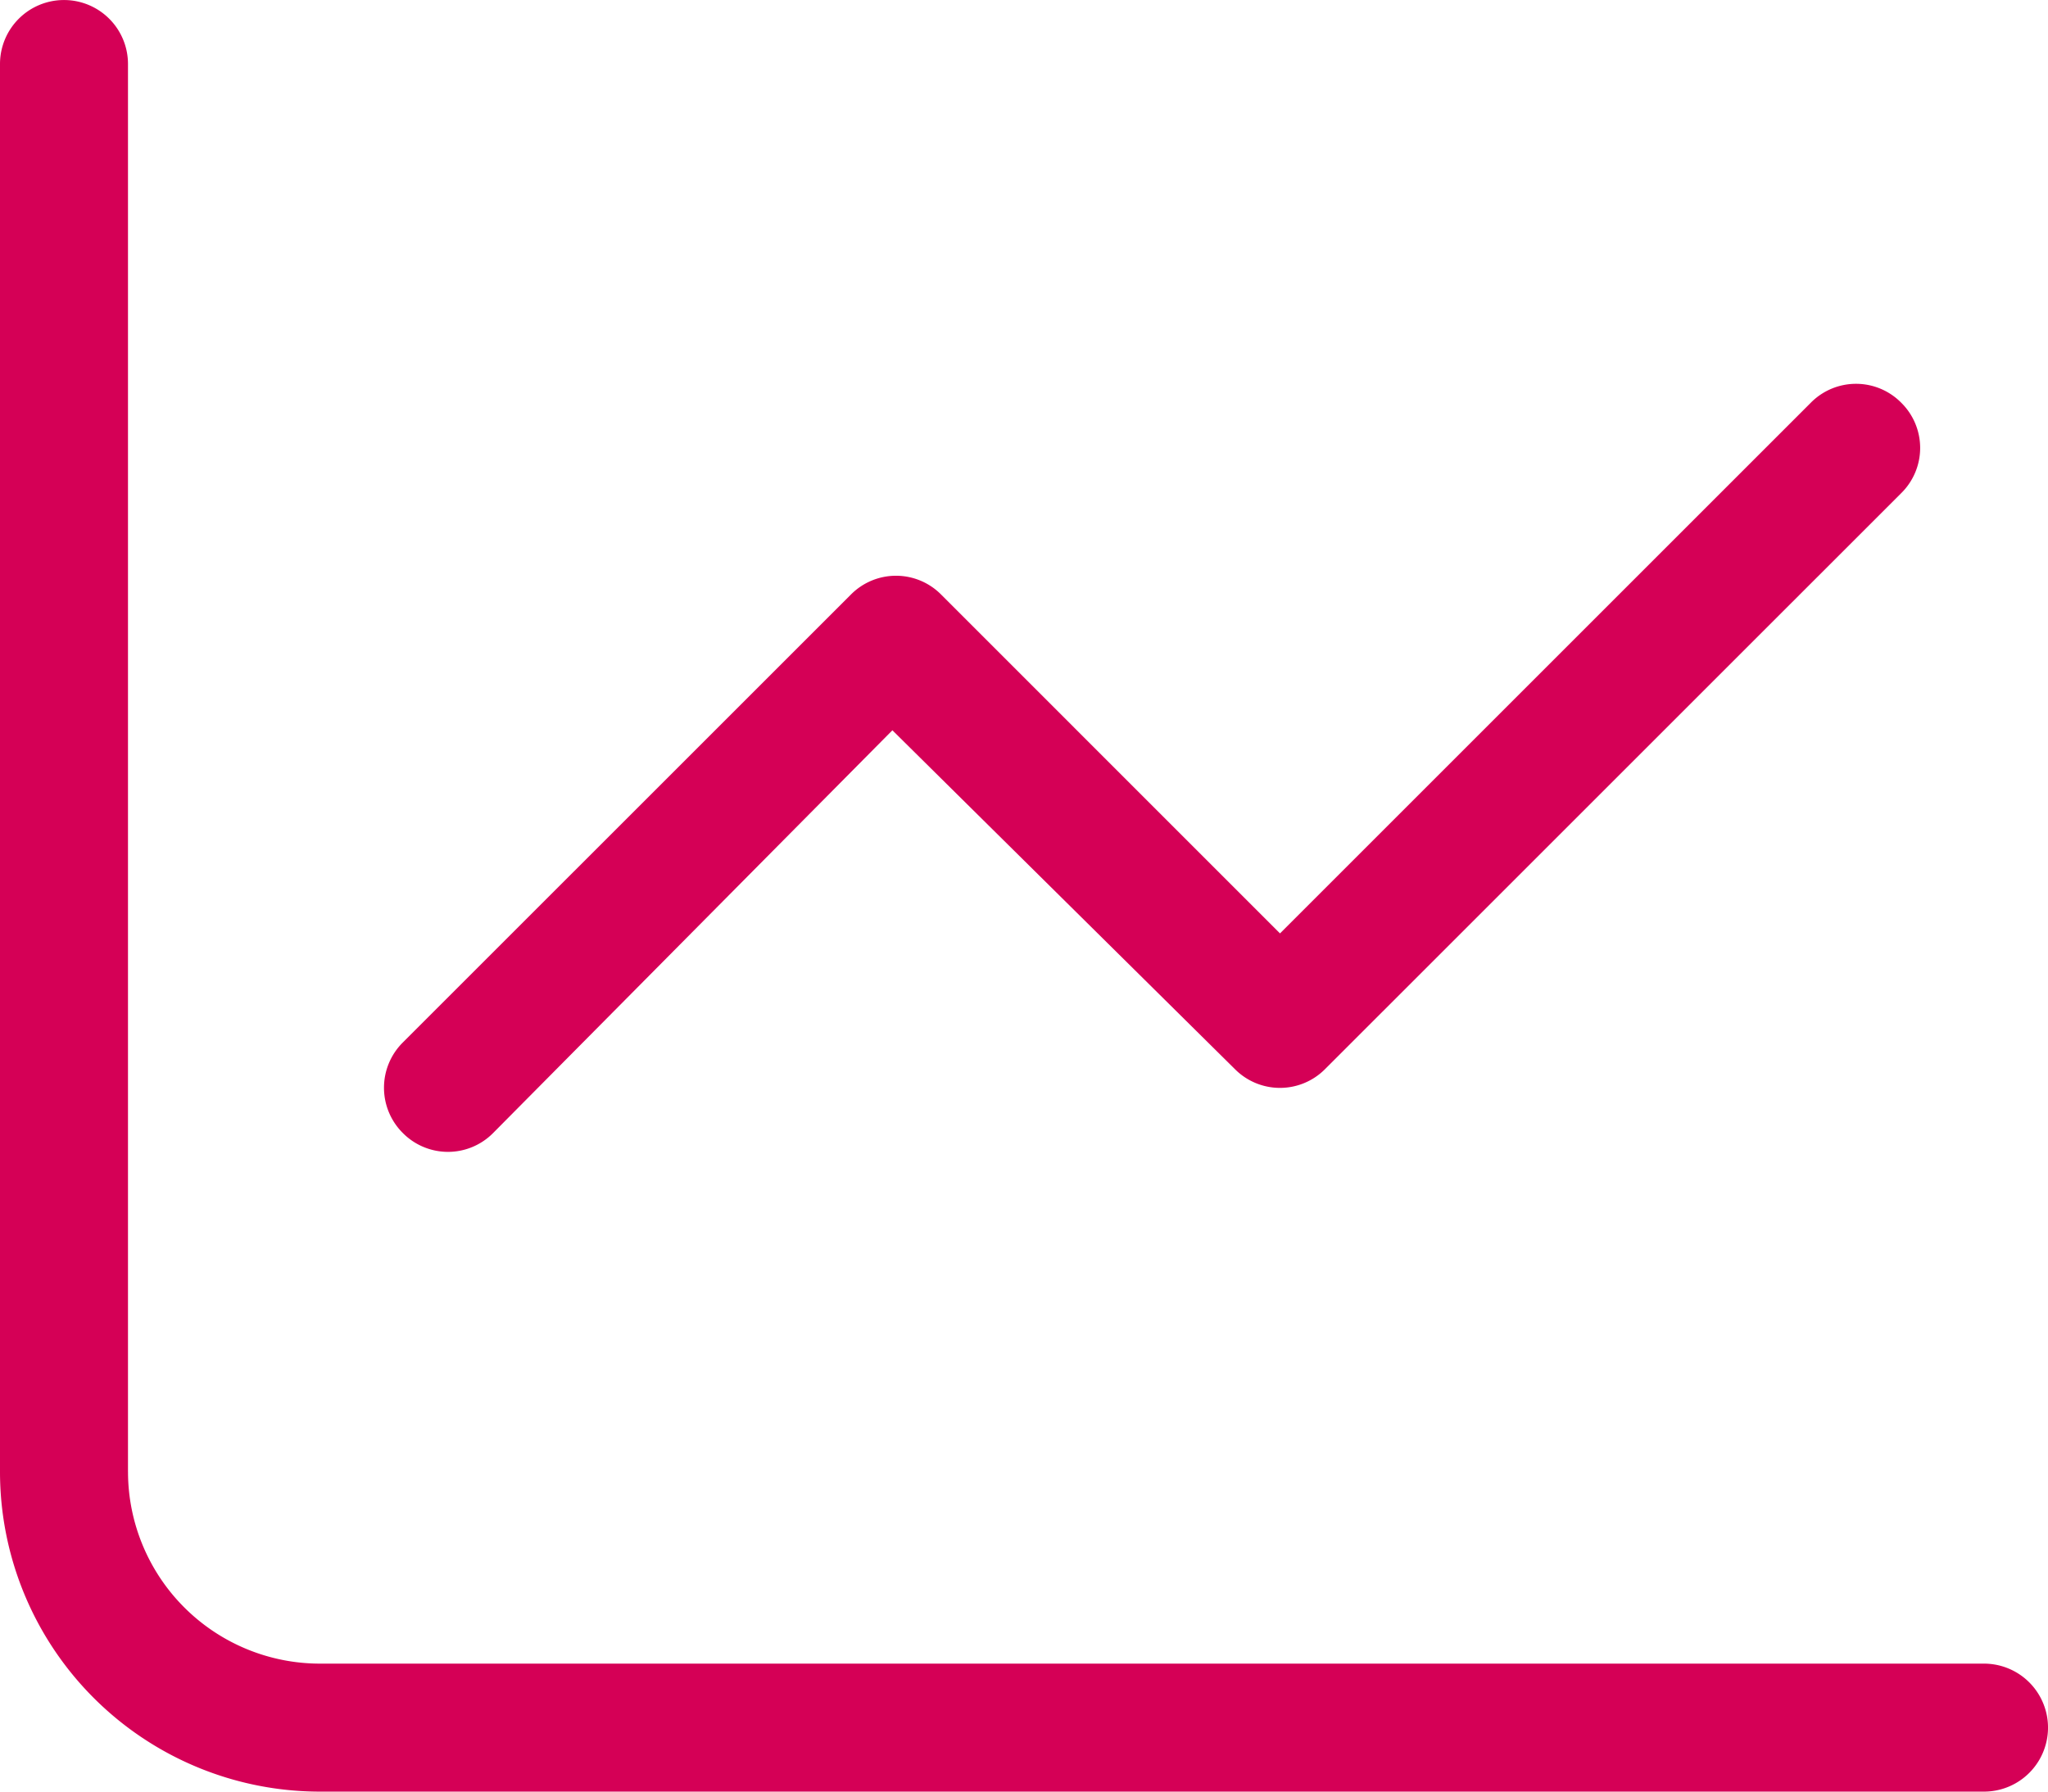 <?xml version="1.0" encoding="UTF-8"?> <svg xmlns="http://www.w3.org/2000/svg" width="77" height="67.375" viewBox="0 0 77 67.375"><path id="Path_1022" data-name="Path 1022" d="M-33.687-7.219A7.22,7.22,0,0,0-26.469,0H36.094a2.406,2.406,0,0,1,0,4.813H-26.469A12.03,12.03,0,0,1-38.5-7.219V-60.156a2.406,2.406,0,0,1,2.406-2.406,2.406,2.406,0,0,1,2.406,2.406V-7.219ZM11.324-22.363a2.387,2.387,0,0,1-3.4,0L-4.948-35.1-19.957-19.957a2.387,2.387,0,0,1-3.4,0,2.4,2.4,0,0,1,0-3.4L-6.512-40.2a2.387,2.387,0,0,1,3.4,0L9.625-27.461,29.582-47.418a2.387,2.387,0,0,1,3.4,0,2.387,2.387,0,0,1,0,3.4L11.324-22.363Z" transform="translate(38.5 62.563)" fill="#d50056"></path></svg> 
